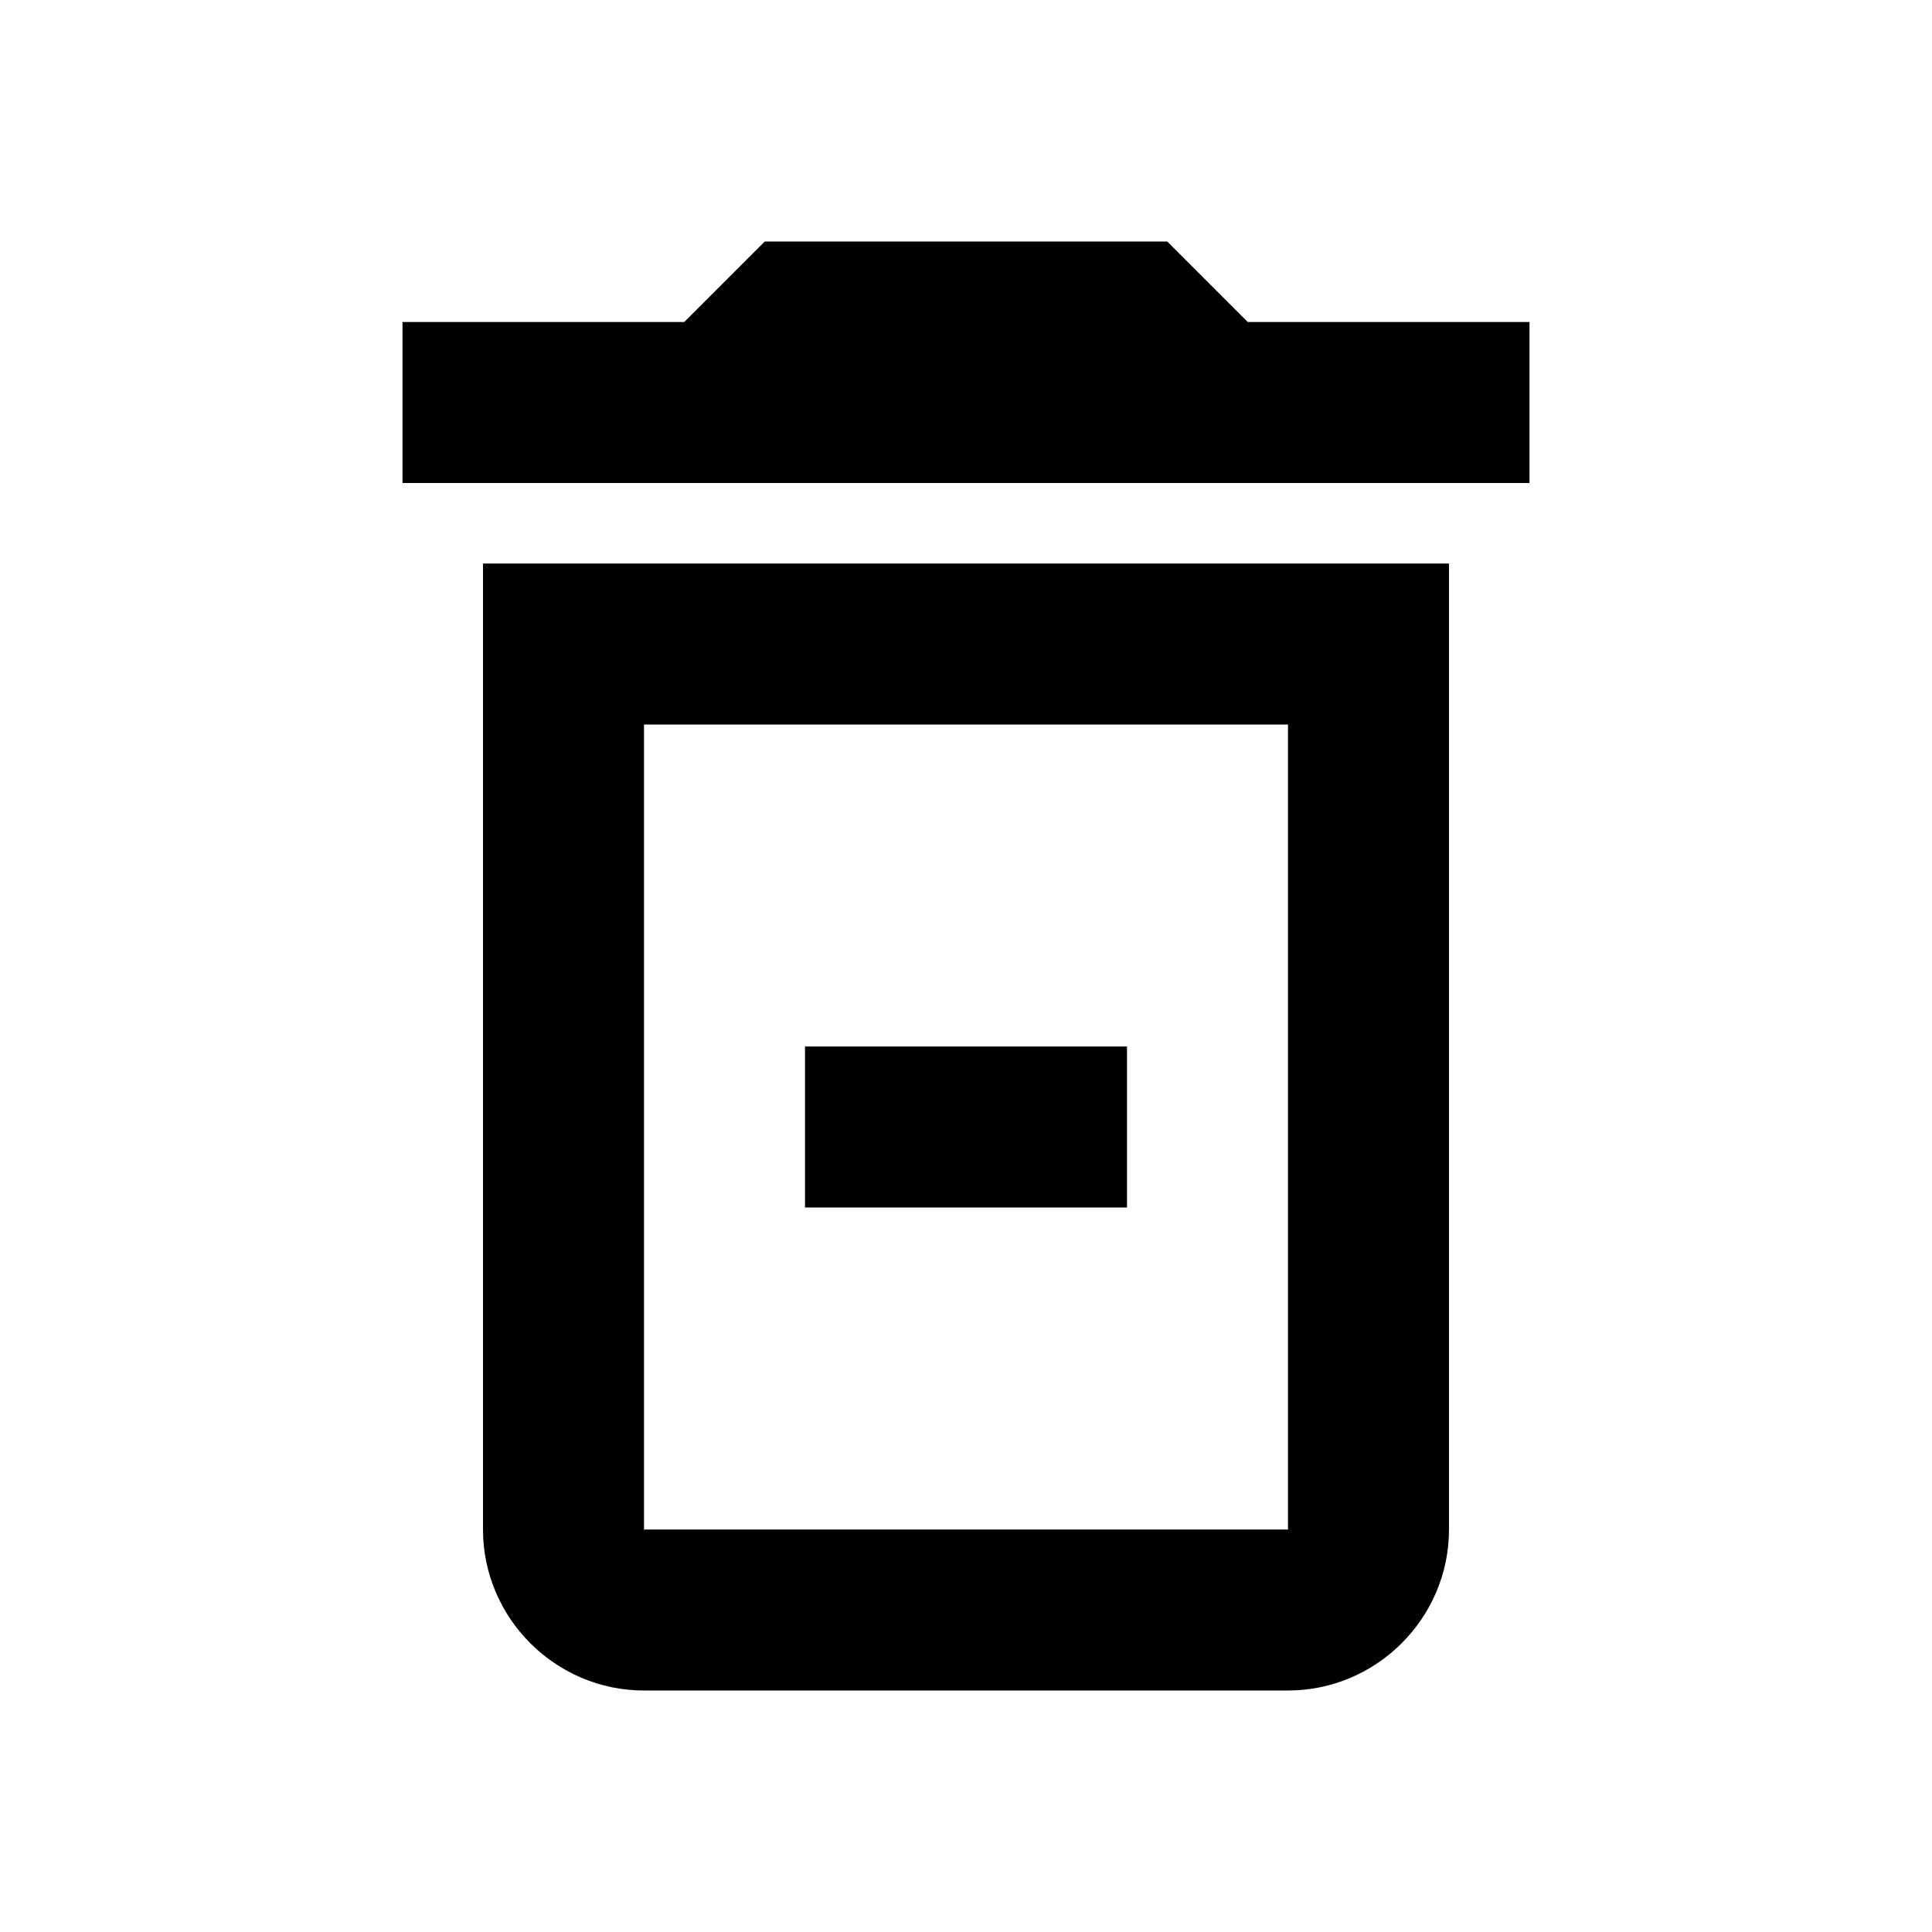 <?xml version="1.0" encoding="utf-8"?><!-- Скачано с сайта svg4.ru / Downloaded from svg4.ru -->
<svg width="800px" height="800px" viewBox="0 0 24 24" fill="none" xmlns="http://www.w3.org/2000/svg">
<path fill-rule="evenodd" clip-rule="evenodd" d="M15.5 4L14.5 3H9.5L8.5 4H5V6H19V4H15.5ZM6 19C6 20.1 6.9 21 8 21H16C17.1 21 18 20.1 18 19V7H6V19ZM16 9H8V19H16V9Z" fill="#000000"/>
<path d="M10 13H14V15H10V13Z" fill="#000000"/>
</svg>